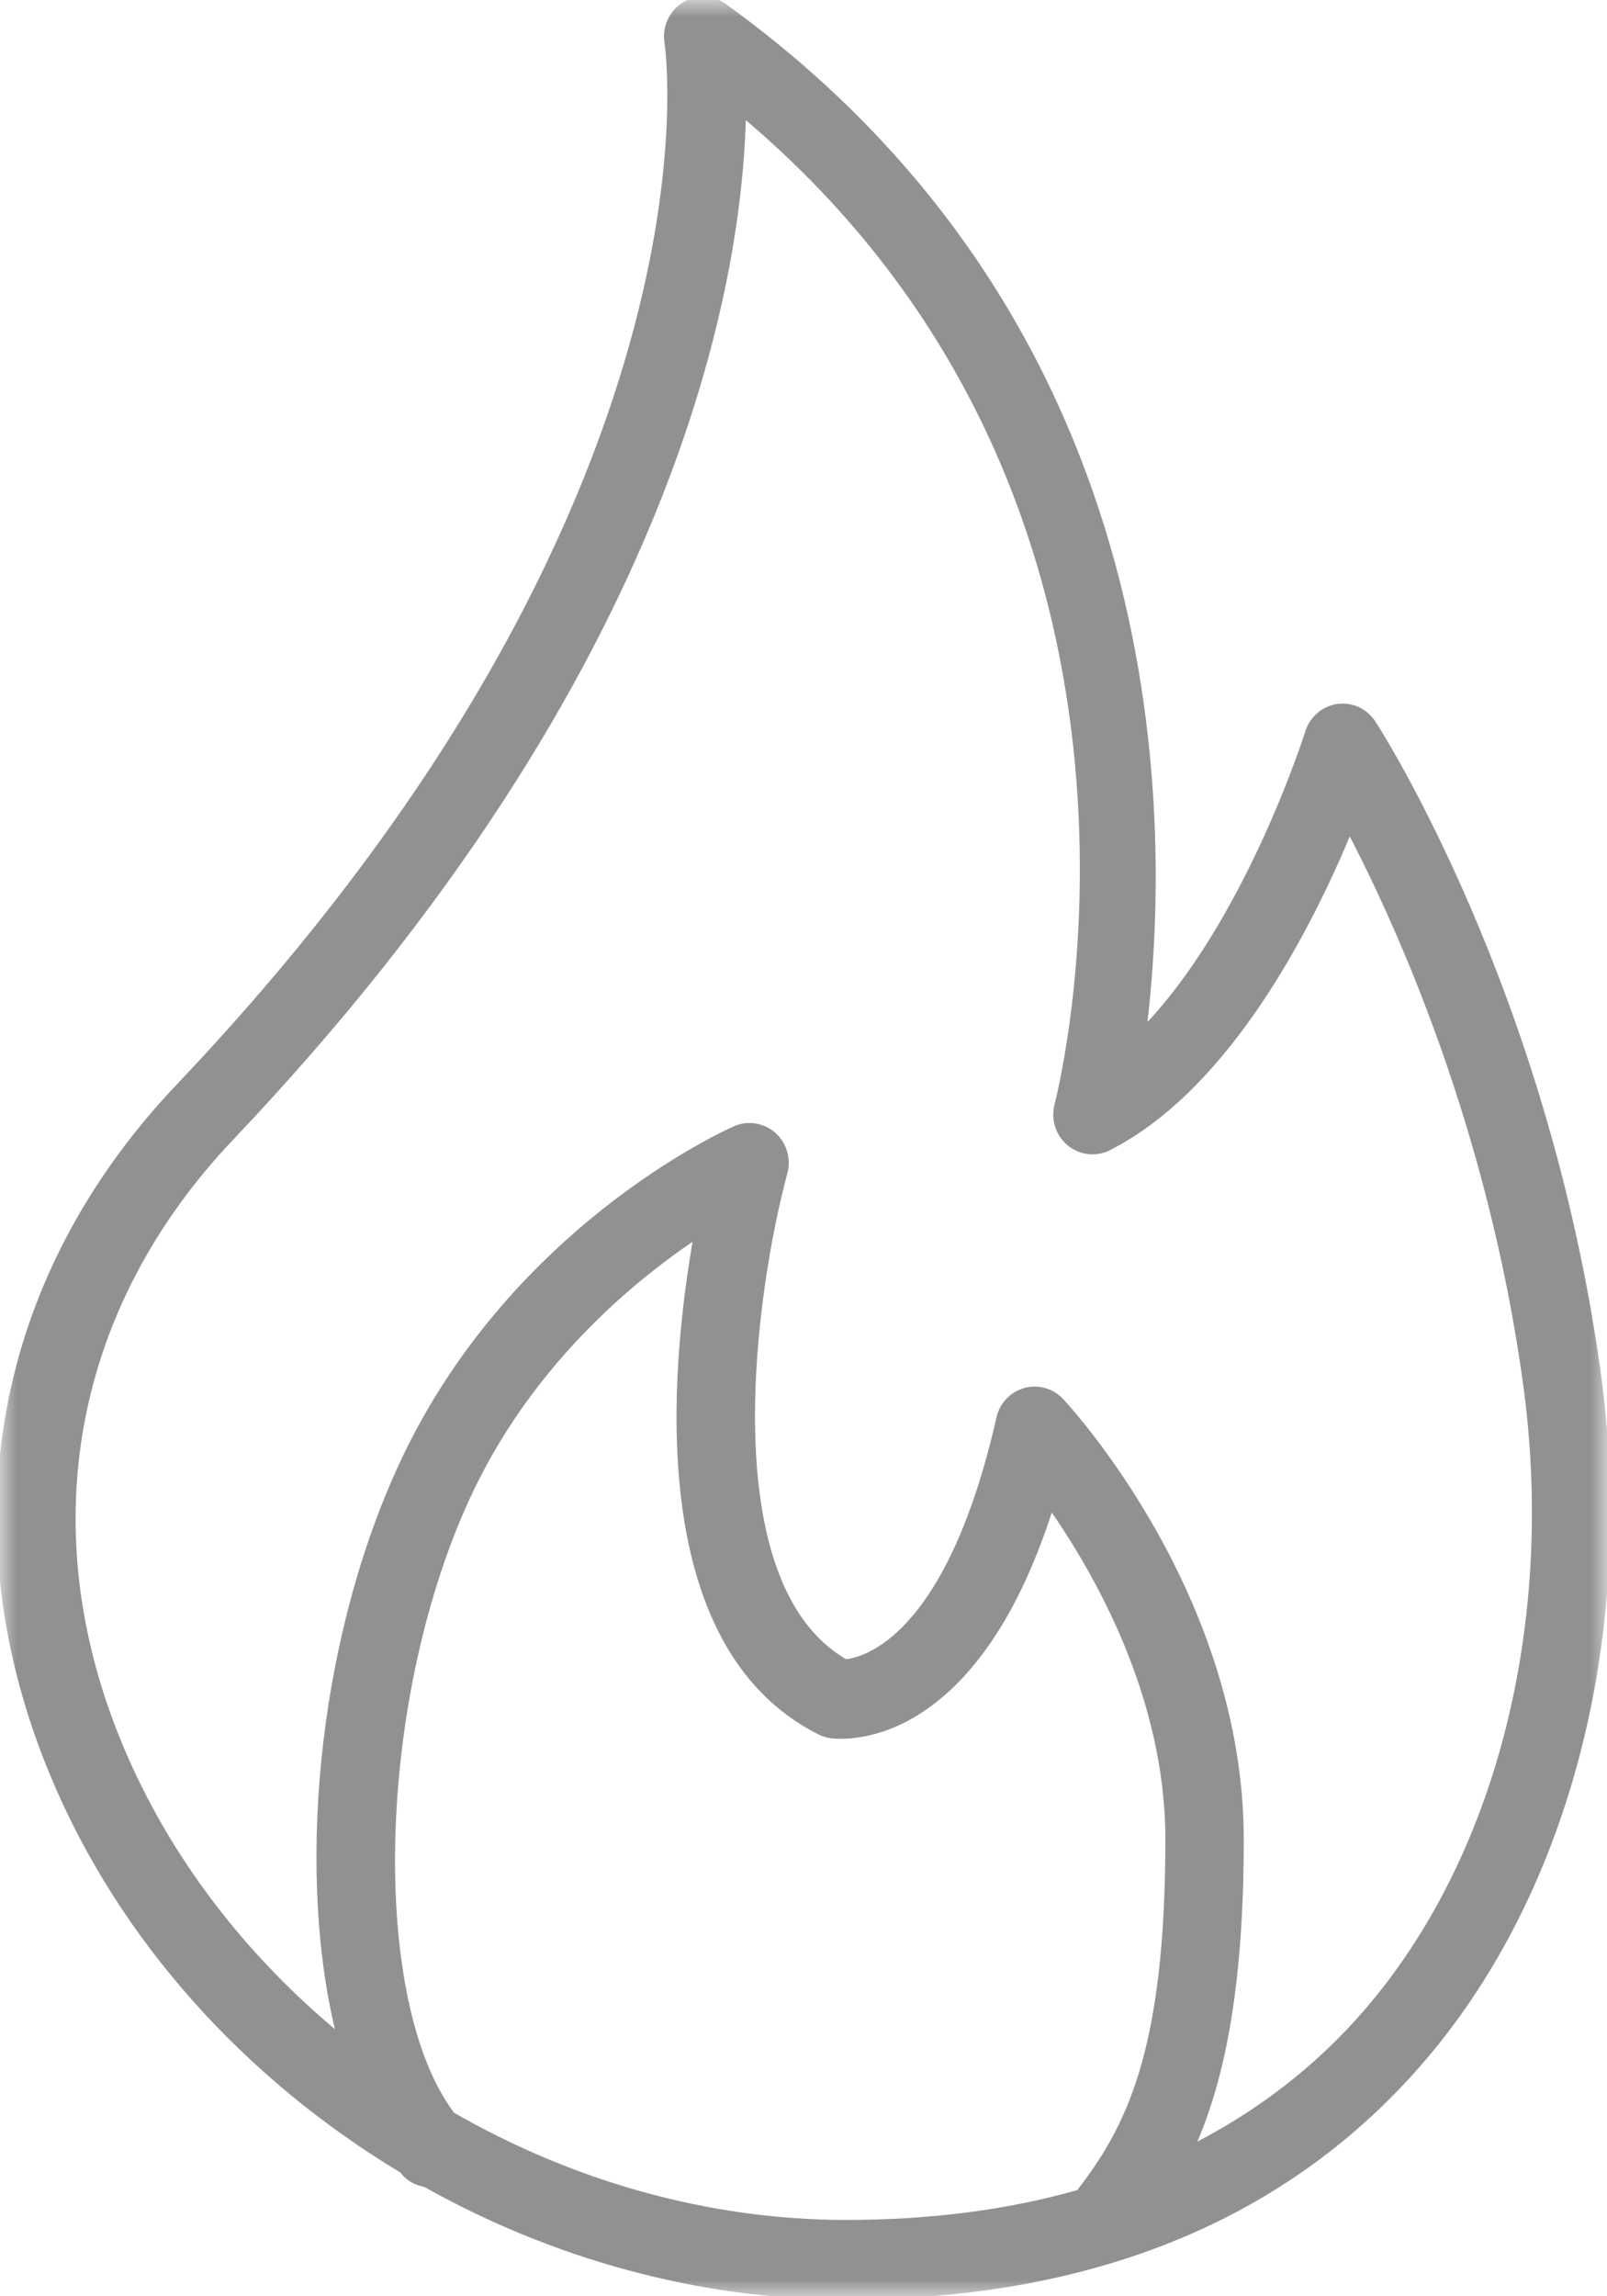 <?xml version="1.0" encoding="UTF-8"?>
<svg width="49px" height="70px" viewBox="0 0 49 70" version="1.1" xmlns="http://www.w3.org/2000/svg" xmlns:xlink="http://www.w3.org/1999/xlink">
    <!-- Generator: Sketch 57.1 (83088) - https://sketch.com -->
    <title>Group 18</title>
    <desc>Created with Sketch.</desc>
    <defs>
        <polygon id="path-1" points="-7.10542736e-15 -1.42108547e-14 49 -1.42108547e-14 49 70 -7.10542736e-15 70"></polygon>
    </defs>
    <g id="Page-2" stroke="none" stroke-width="1" fill="none" fill-rule="evenodd">
        <g id="01-Home" transform="translate(-601, -1927)">
            <g id="Group-28" transform="translate(601, 1927)">
                <g id="Group-18">
                    <g id="Group-17">
                        <mask id="mask-2" fill="white">
                            <use xlink:href="#path-1"></use>
                        </mask>
                        <g id="Clip-2"></g>
                        <path d="M41.74,61.269 C40.216,63.053 38.391,64.45 36.305,65.503 C37.204,63.517 37.824,60.727 37.824,56.071 C37.824,48.658 32.565,42.954 32.342,42.715 C32.065,42.417 31.647,42.303 31.26,42.408 C30.871,42.516 30.572,42.833 30.481,43.232 C28.943,50.01 26.348,50.628 25.777,50.682 C21.578,48.28 22.993,39.121 23.911,35.744 C24.023,35.331 23.892,34.889 23.574,34.607 C23.256,34.326 22.807,34.255 22.42,34.425 C22.14,34.548 15.501,37.534 12.201,44.801 C9.728,50.249 9.134,57.279 10.381,62.128 C7.462,59.735 5.098,56.705 3.652,53.241 C0.887,46.619 2.121,39.852 7.037,34.673 C20.661,20.325 22.546,8.447 22.646,3.451 C36.773,15.285 32.45,32.919 32.251,33.694 C32.143,34.116 32.287,34.566 32.621,34.841 C32.954,35.115 33.414,35.167 33.8,34.972 C37.455,33.114 39.942,28.187 41.147,25.261 C42.706,28.24 45.452,34.35 46.531,42.104 C47.548,49.403 45.756,56.566 41.74,61.269 M32.907,66.851 C30.758,67.463 28.387,67.773 25.799,67.773 C21.565,67.773 17.406,66.57 13.778,64.482 C11.191,61.072 11.356,51.978 14.19,45.735 C16.055,41.625 19.197,39.01 21.257,37.64 C20.503,41.857 19.772,50.161 25.005,52.785 C25.103,52.835 25.208,52.868 25.315,52.886 C25.506,52.913 29.636,53.497 32.037,45.887 C33.483,47.942 35.634,51.73 35.634,56.071 C35.634,62.587 34.417,64.898 32.907,66.851 M48.701,41.794 C47.095,30.257 42.068,22.38 41.855,22.051 C41.624,21.692 41.213,21.502 40.79,21.559 C40.372,21.619 40.025,21.917 39.896,22.326 C39.875,22.396 38.029,28.215 34.853,31.439 C35.622,25.225 35.825,10.129 22.076,0.205 C21.714,-0.055 21.235,-0.069 20.861,0.169 C20.486,0.408 20.289,0.852 20.362,1.296 C20.383,1.433 22.416,15.269 5.463,33.127 C-0.094,38.978 -1.49,46.628 1.636,54.111 C3.733,59.135 7.578,63.332 12.28,66.153 C12.301,66.177 12.318,66.208 12.339,66.232 C12.509,66.424 12.732,66.527 12.966,66.569 C16.857,68.753 21.291,70 25.799,70 C33.353,70 39.272,67.555 43.393,62.73 C47.819,57.547 49.804,49.721 48.701,41.794" id="Fill-1" stroke="#909193" stroke-width="0.2" fill="#909193" mask="url(#mask-2)"></path>
                    </g>
                </g>
            </g>
        </g>
    </g>
</svg>